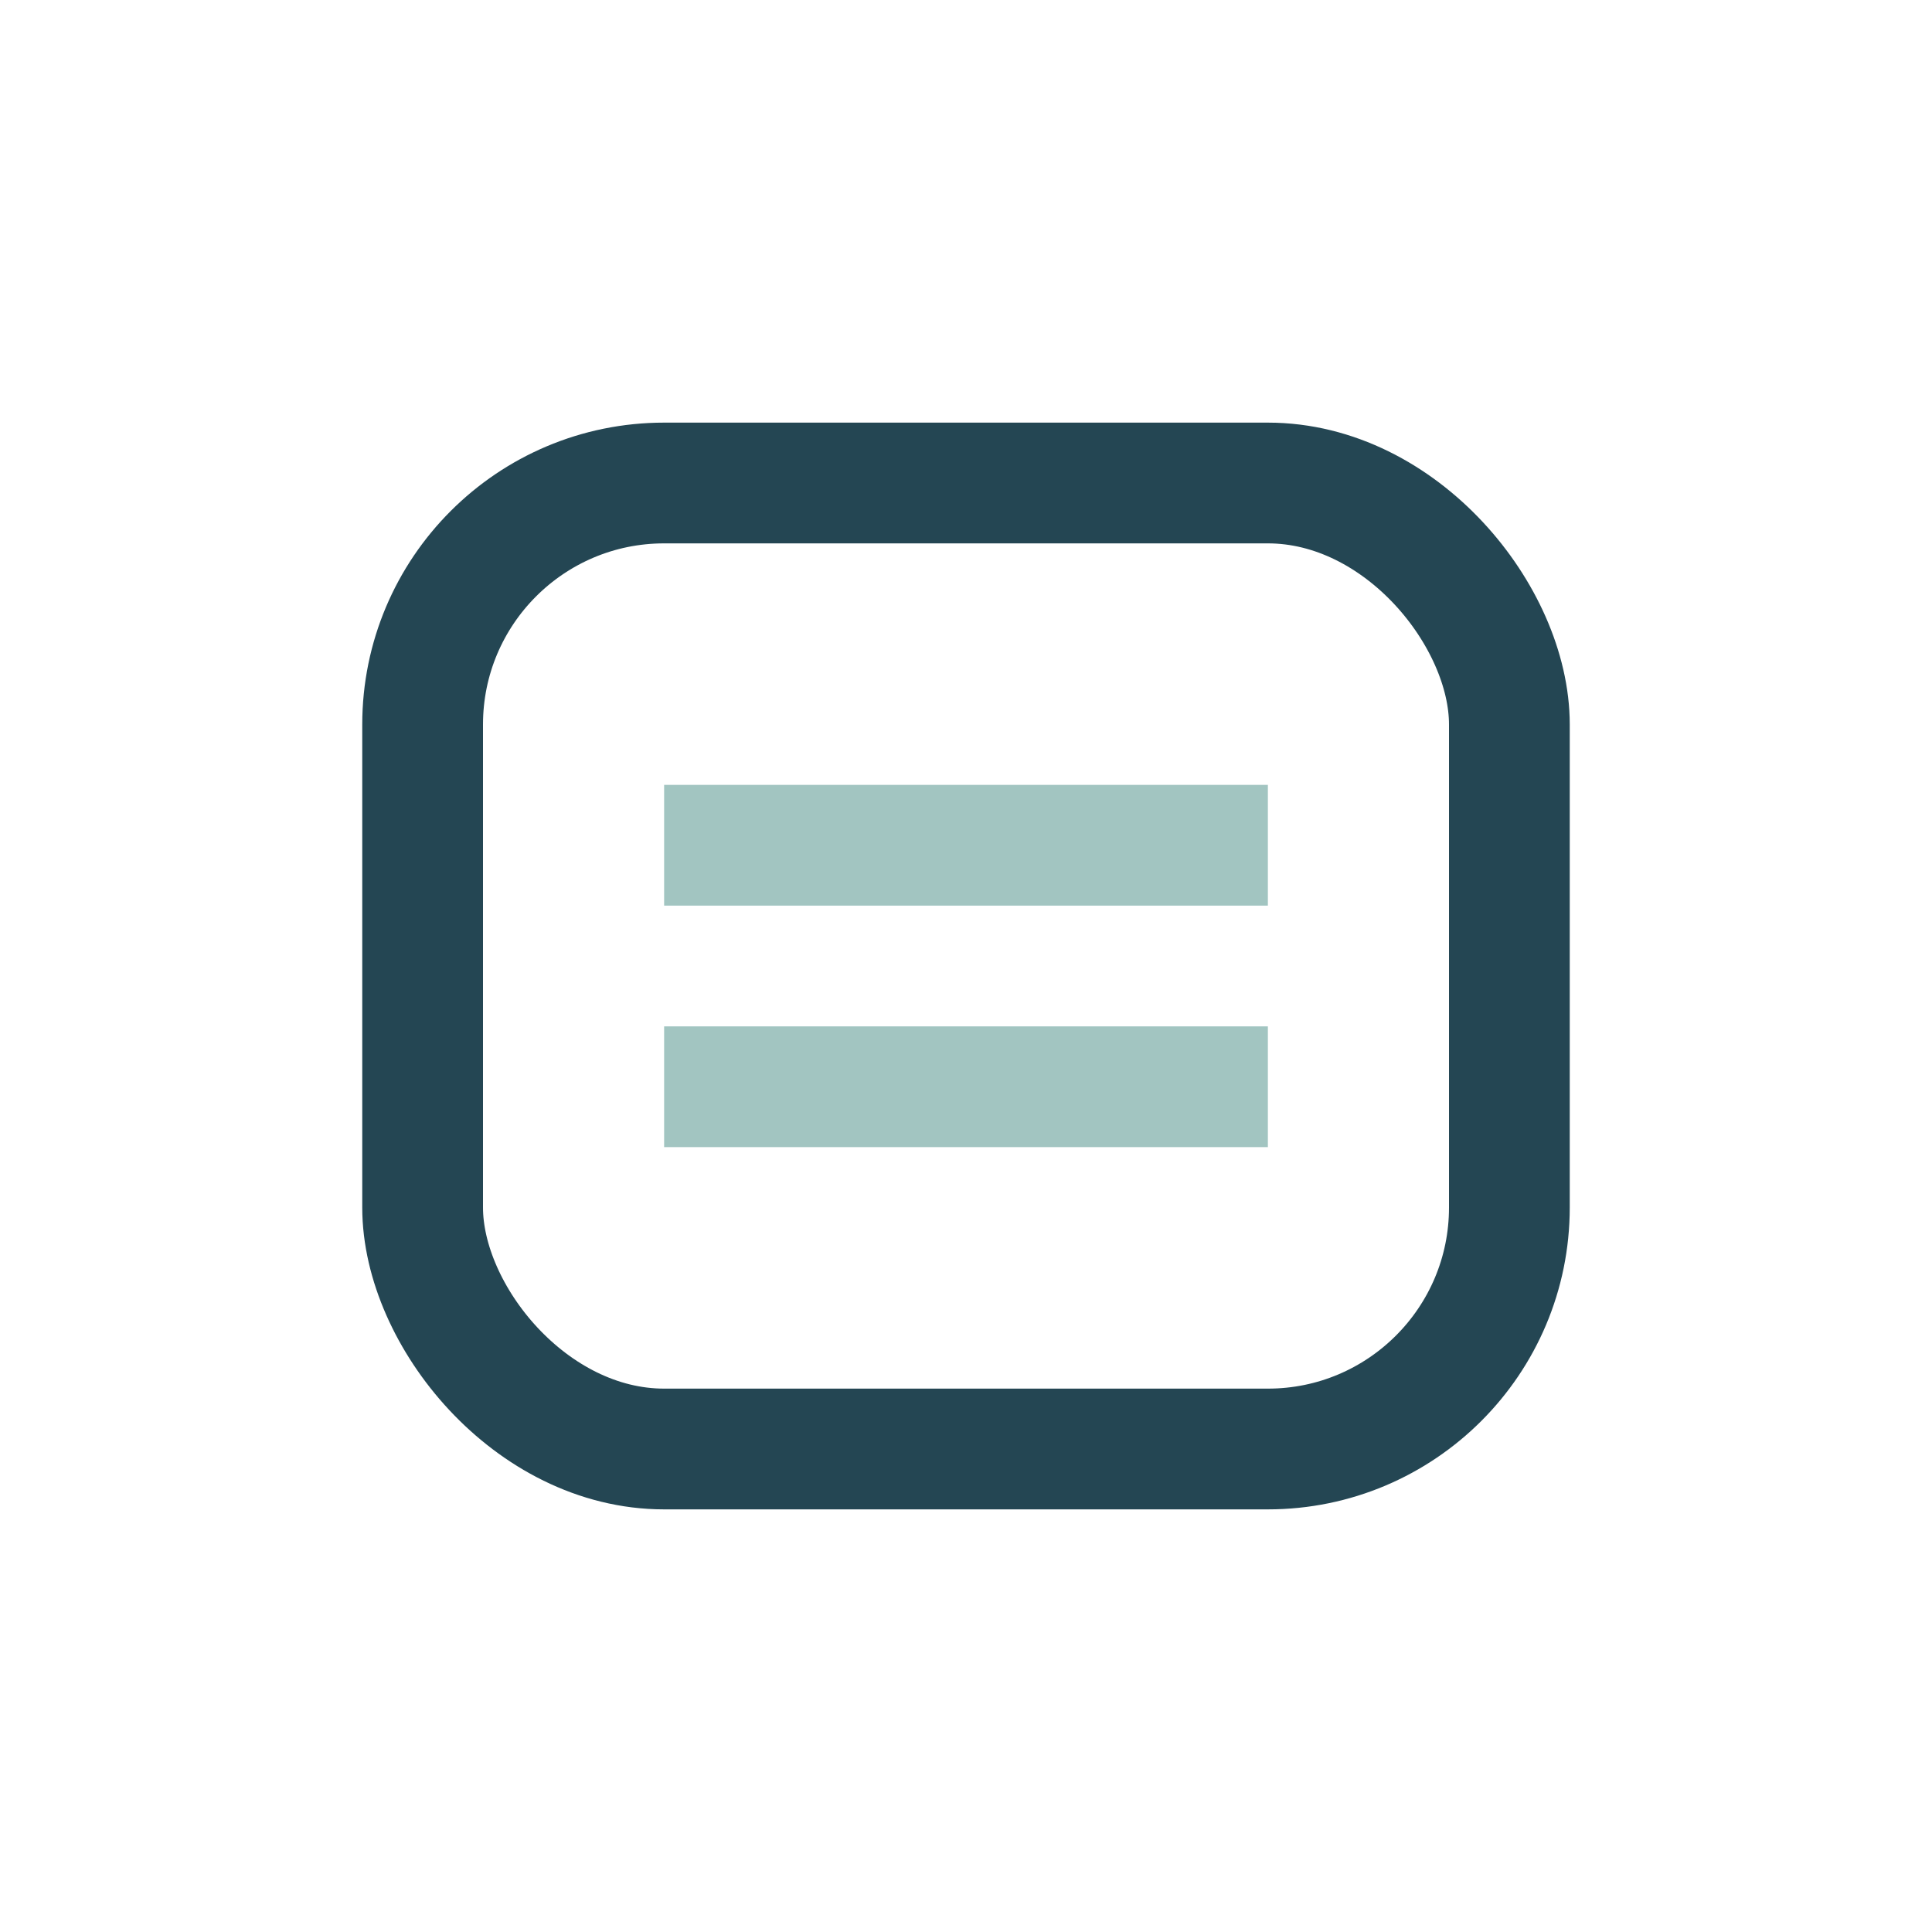 <?xml version="1.0" encoding="UTF-8"?>
<svg xmlns="http://www.w3.org/2000/svg" width="32" height="32" viewBox="0 0 32 32"><rect x="7" y="8" width="18" height="16" rx="4" fill="none" stroke="#244653" stroke-width="2"/><path d="M11 14h10M11 18h10" stroke="#A2C5C1" stroke-width="2"/></svg>